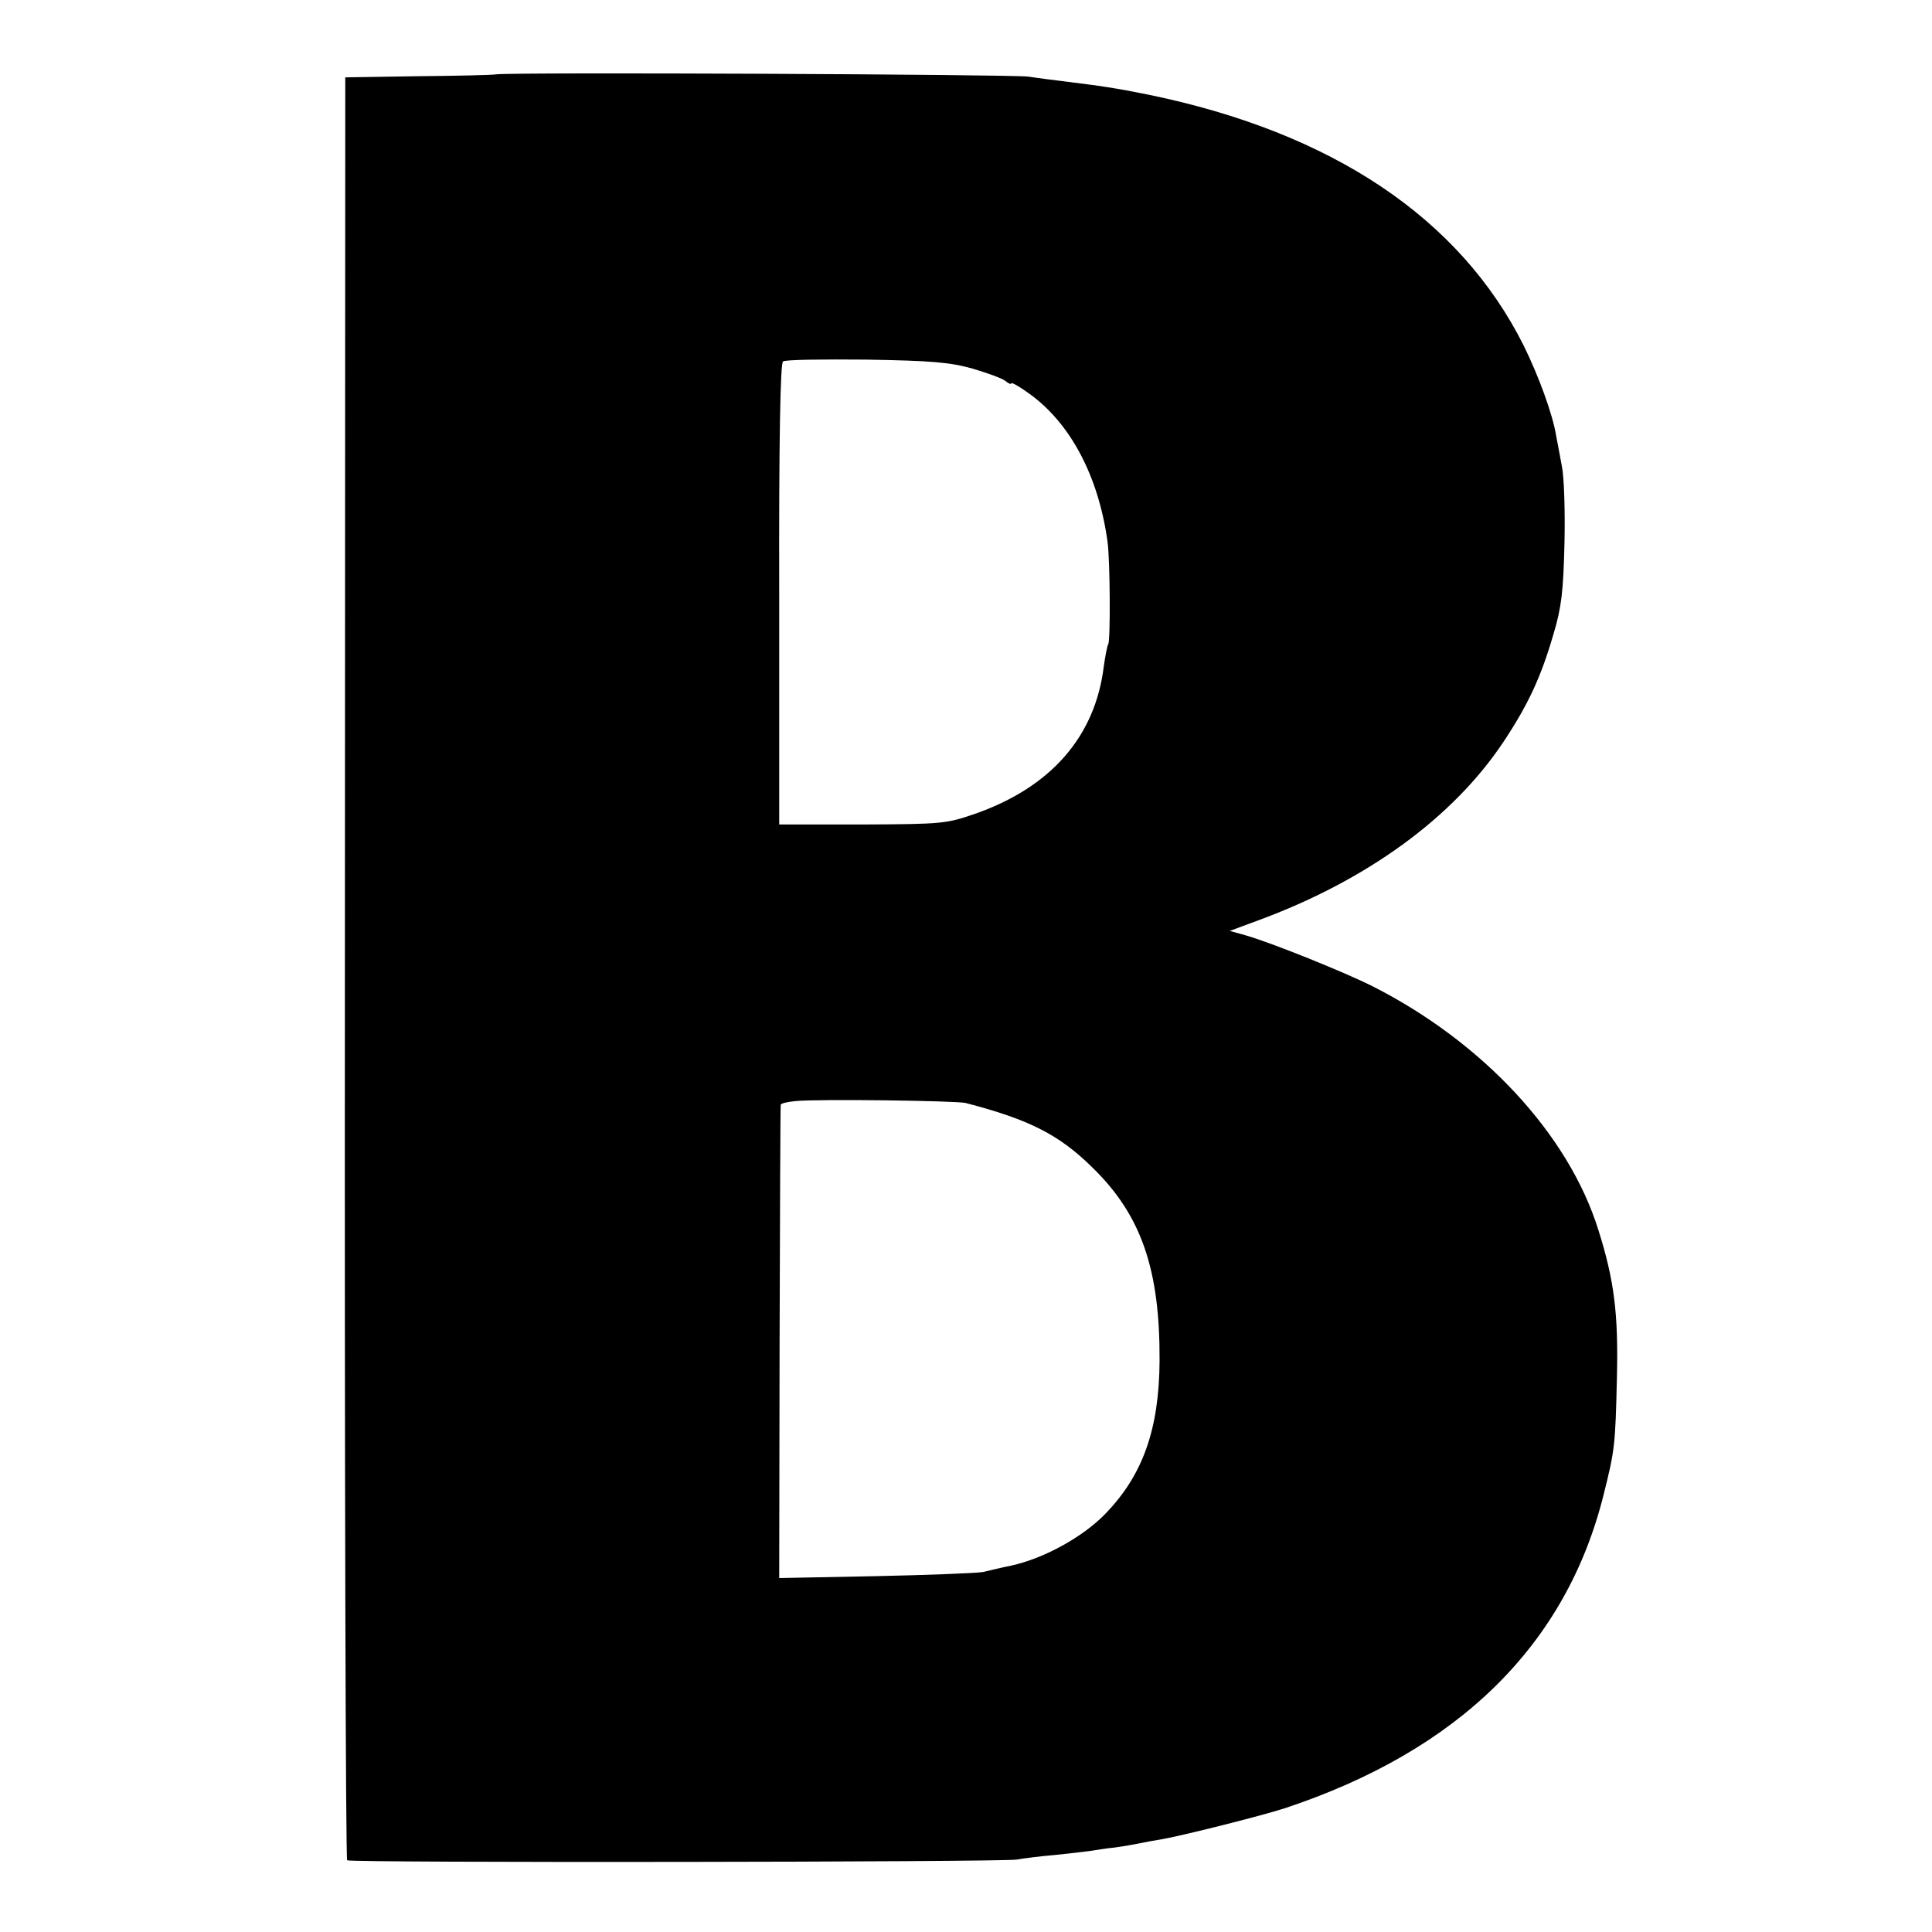 <?xml version="1.0" standalone="no"?>
<!DOCTYPE svg PUBLIC "-//W3C//DTD SVG 20010904//EN"
 "http://www.w3.org/TR/2001/REC-SVG-20010904/DTD/svg10.dtd">
<svg version="1.0" xmlns="http://www.w3.org/2000/svg"
 width="512pt" height="512pt" viewBox="0 0 512 512"
 preserveAspectRatio="xMidYMid meet">
<g transform="translate(0,512) scale(0.1,-0.1)"
fill="#000000" stroke="none">
<path d="M1315 4923 c-11 -2 -105 -4 -210 -5 l-190 -3 -1 -2360 c-1 -1298 2
-2362 6 -2365 11 -7 1737 -5 1775 2 17 3 62 9 100 12 39 4 81 9 95 11 14 2 43
7 65 9 22 3 51 8 65 11 14 3 41 8 60 11 61 11 263 62 325 82 461 153 746 433
845 832 29 116 31 129 35 310 4 168 -7 257 -49 390 -79 254 -307 499 -600 647
-74 37 -262 113 -334 134 l-43 12 73 27 c289 106 519 273 653 475 65 98 99
171 132 285 21 70 26 112 29 240 2 85 -1 178 -7 205 -5 28 -12 64 -15 80 -9
57 -47 160 -86 239 -169 338 -508 565 -994 665 -89 18 -124 23 -229 36 -16 2
-57 7 -90 12 -52 6 -1355 12 -1410 6z m1263 -780 c40 -12 79 -26 87 -33 8 -7
15 -9 15 -6 0 4 21 -8 46 -26 111 -79 185 -220 209 -393 7 -49 8 -262 2 -272
-3 -5 -8 -32 -12 -60 -23 -186 -141 -320 -342 -390 -76 -26 -85 -27 -298 -28
l-220 0 0 610 c-1 408 3 612 10 617 5 5 105 6 220 5 175 -3 222 -7 283 -24z
m-19 -1946 c169 -44 248 -84 337 -172 129 -126 178 -270 177 -510 -1 -182 -44
-304 -144 -407 -59 -61 -162 -118 -249 -137 -25 -5 -58 -13 -75 -17 -16 -3
-145 -8 -285 -11 l-255 -5 1 623 c1 343 2 627 3 631 0 4 18 8 39 10 61 6 425
1 451 -5z"/>
</g>
</svg>
